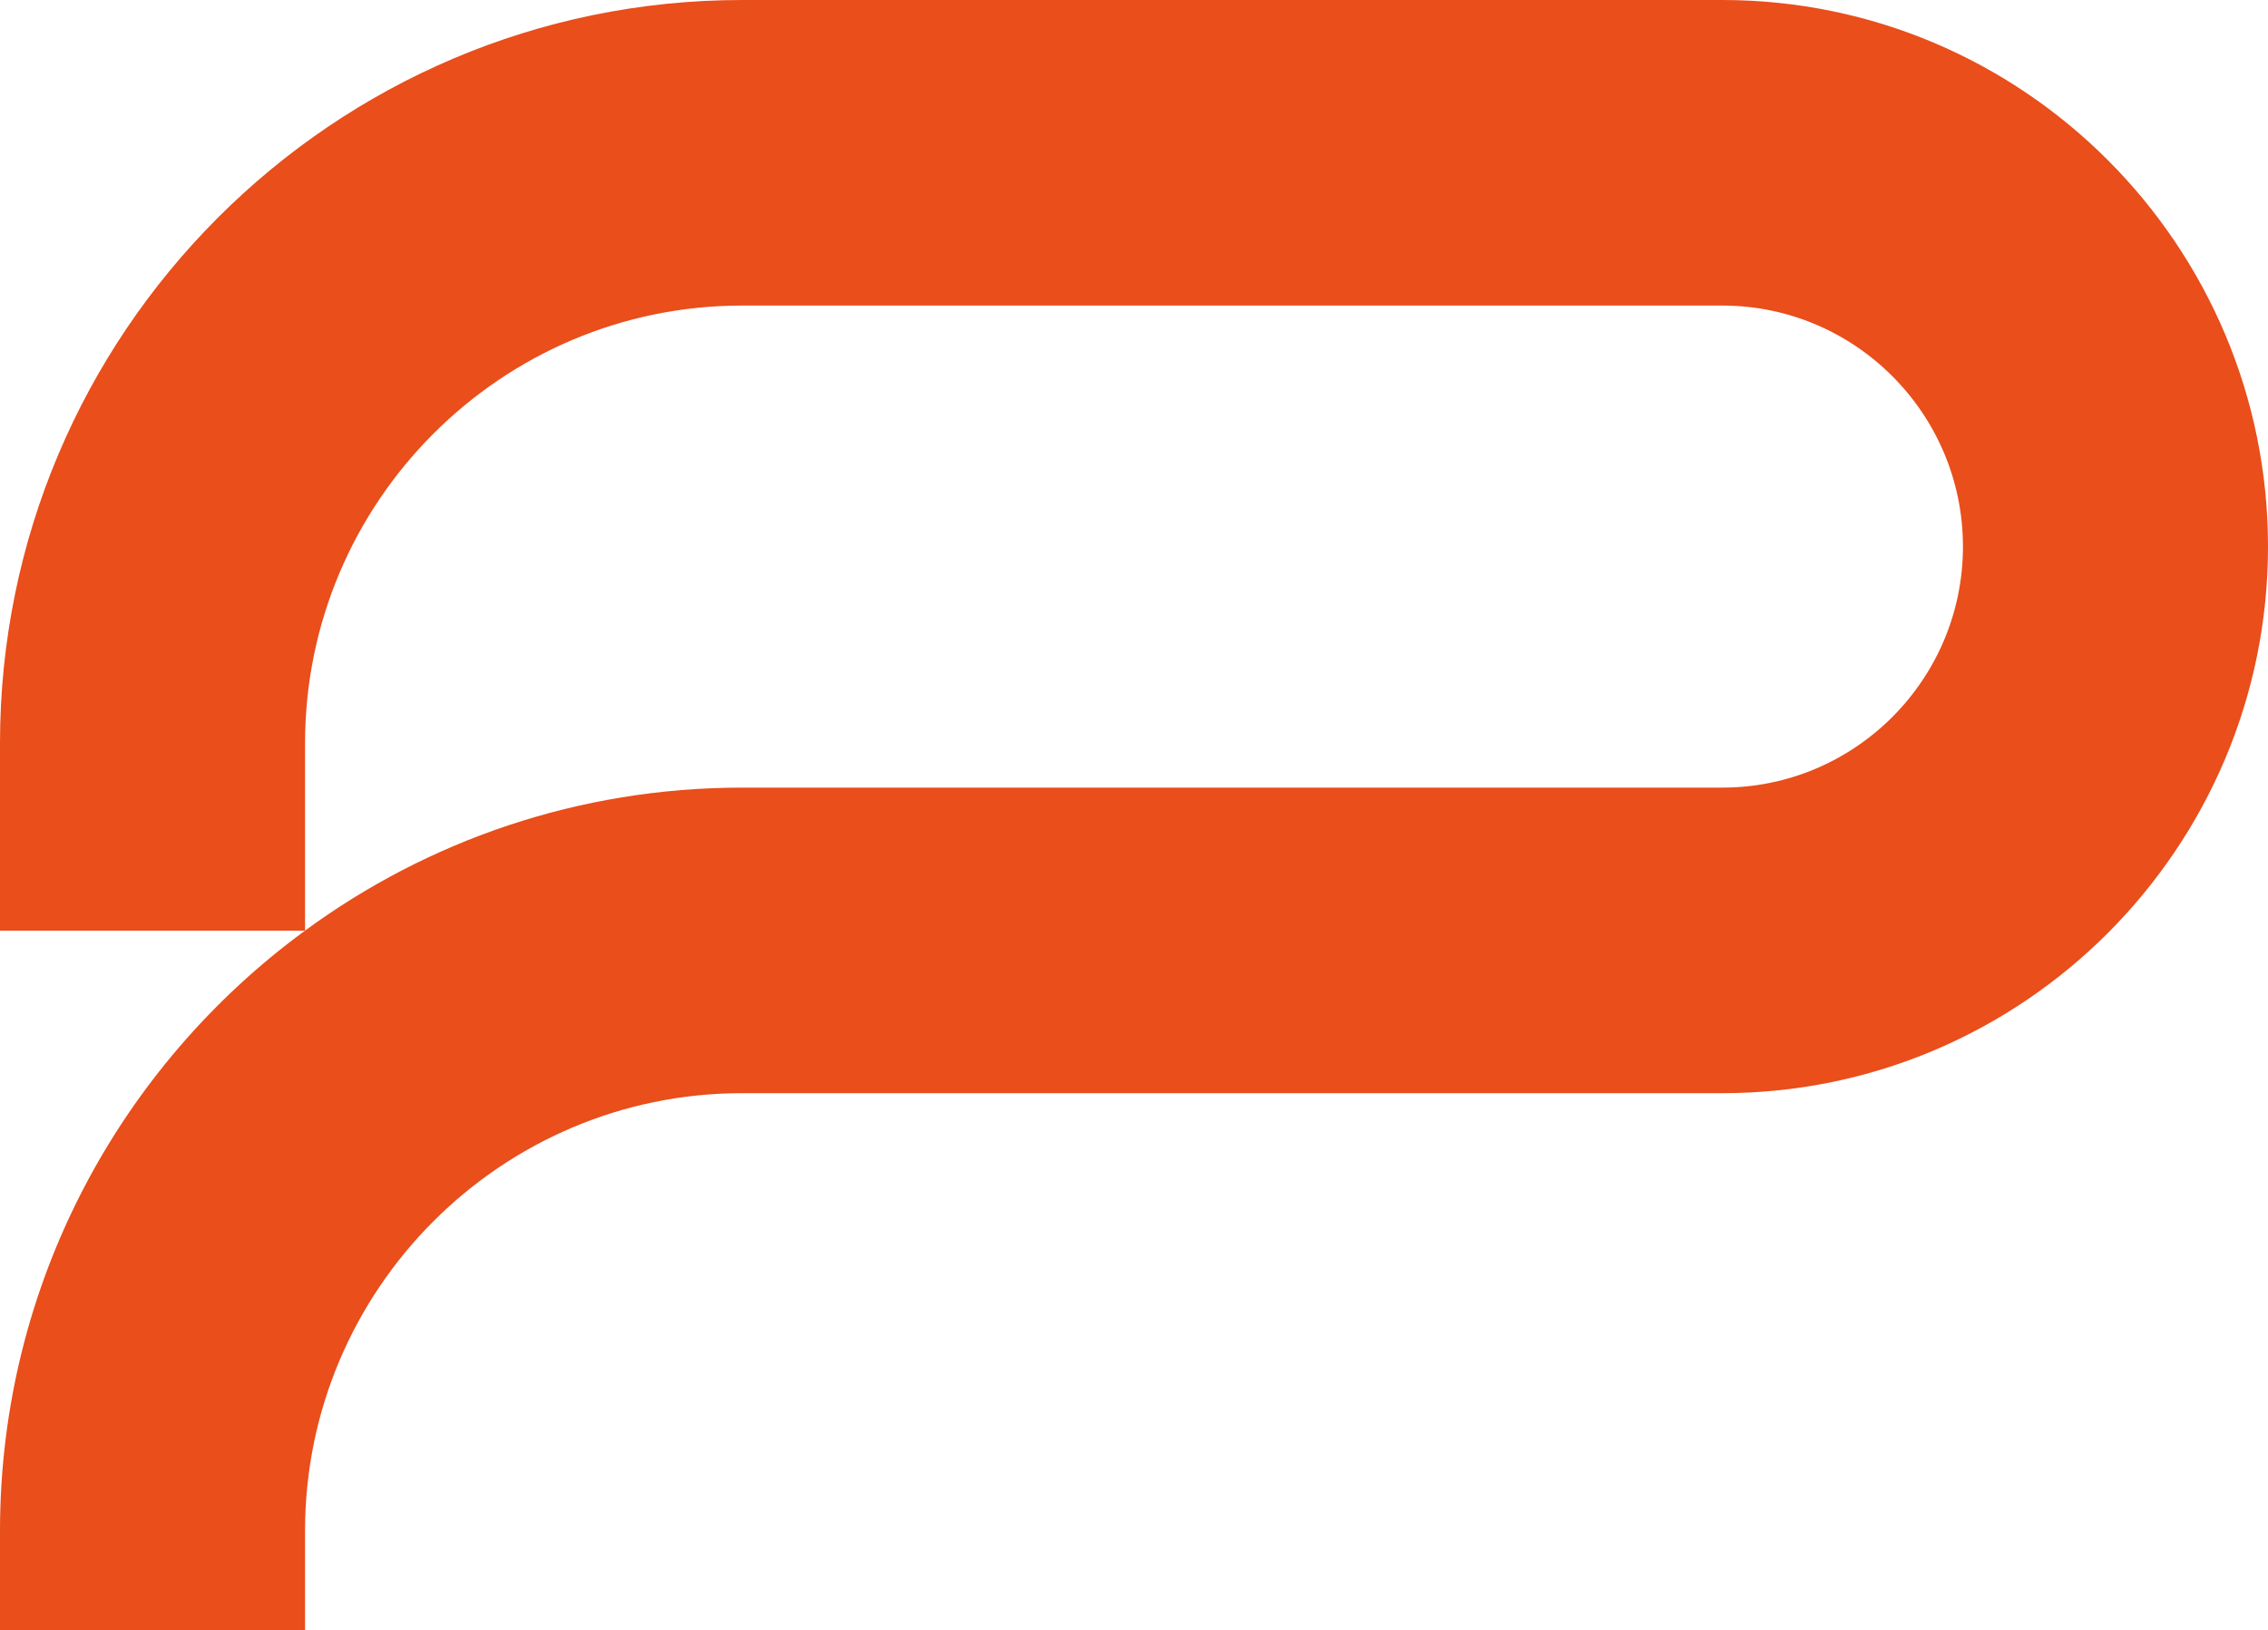<svg xmlns="http://www.w3.org/2000/svg" width="697" height="501" viewBox="0 0 697 501" fill="none"><path d="M697 168.001C697 260.632 621.767 336.001 529.305 336.001H228.053C153.997 336.001 93.747 396.361 93.747 470.552V501H0V470.552C0 394.861 36.921 327.639 93.747 286.041C131.417 258.38 177.862 242.084 228.053 242.084H529.305C570.078 242.084 603.253 208.848 603.253 168.001C603.253 127.153 570.078 93.917 529.305 93.917H228.053C153.997 93.917 93.747 154.278 93.747 228.468V286.041H0V228.468C0 102.494 102.308 0 228.053 0H529.305C621.767 0 697 75.37 697 168.001Z" fill="#E94E1B"></path></svg>